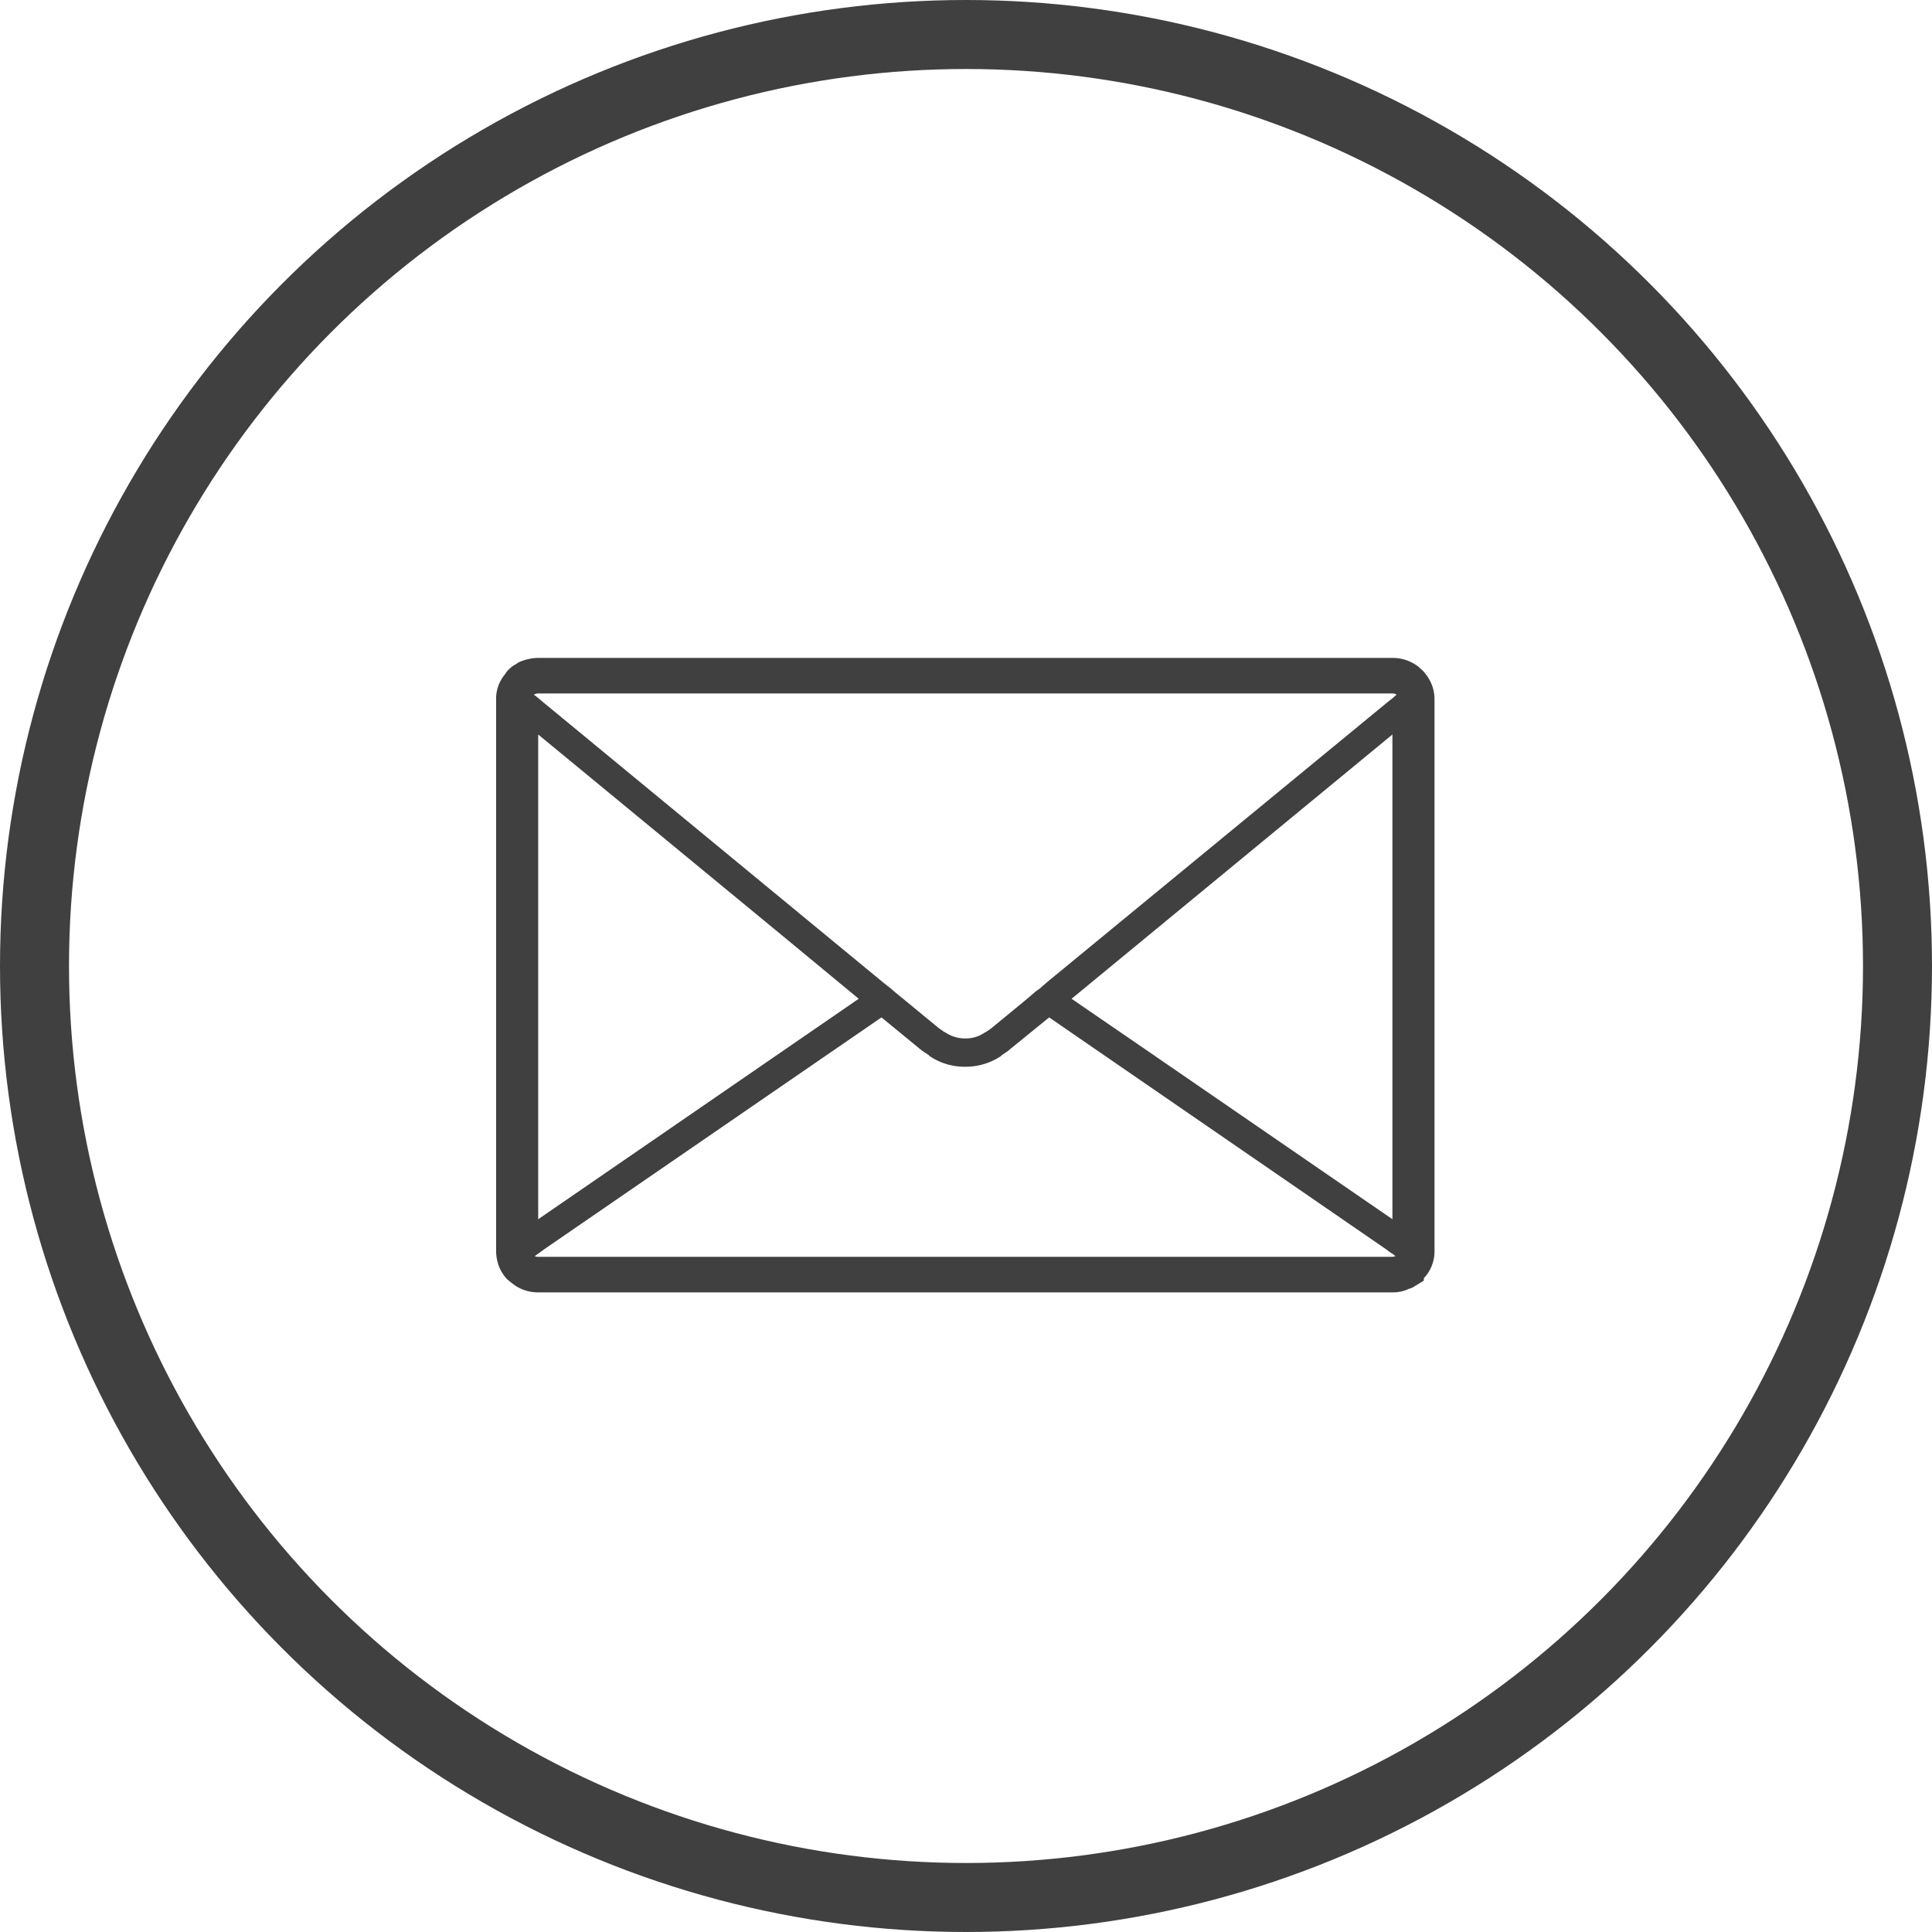<svg id="_200_icon_r_mail.svg" data-name="200% icon_r_mail.svg" xmlns="http://www.w3.org/2000/svg" width="112" height="112" viewBox="0 0 56 56">
  <defs>
    <style>
      .cls-1 {
        fill: #404041;
        fill-rule: evenodd;
      }

      .cls-2 {
        fill: none;
        stroke: #404041;
        stroke-width: 2px;
      }
    </style>
  </defs>
  <path id="シェイプ_10" data-name="シェイプ 10" class="cls-1" d="M1245.3,2168.51l-0.04-.05-0.03-.03-0.07-.06-0.02-.02-0.02-.02a1.217,1.217,0,0,0-.75-0.26h-24.79a1.408,1.408,0,0,0-.57.14l-0.02.02-0.12.07-0.04.03-0.08.07-0.03.03-0.07.09v0.01a1.1,1.1,0,0,0-.27.74v15.99a1.231,1.231,0,0,0,.04.31,1.13,1.13,0,0,0,.31.54l0.02,0.01,0.06,0.05,0.05,0.04,0.07,0.05,0.03,0.02a1.193,1.193,0,0,0,.62.18h24.79a1.043,1.043,0,0,0,.46-0.1l0.03-.01h0.01l0.05-.02,0.04-.02,0.31-.19v-0.07l0.07-.08,0.01-.02,0.02-.02a1.137,1.137,0,0,0,.21-0.67v-15.99a1.169,1.169,0,0,0-.28-0.76h0Zm-0.82.63-0.04.03-0.09.08-0.08.06-9.91,8.15-0.23.2-0.1.07-0.33.28-0.96.79-0.17.12v-0.01a0.967,0.967,0,0,1-.59.19,1.018,1.018,0,0,1-.6-0.19v0.01l-0.17-.12-0.96-.79-0.33-.27-0.09-.08-0.24-.19-9.9-8.16-0.08-.07-0.1-.08h-0.01l-0.02-.02v-0.01h0.01l0.04-.02,0.05-.01h24.79a0.169,0.169,0,0,1,.1.03A0.01,0.01,0,0,1,1244.48,2169.14Zm-24.88,15.2v-14.05l7.21,5.94,2.08,1.72-5.96,4.1Zm24.76,0-7.2-4.95-2.1-1.44,9.3-7.66v14.05Zm-24.86,1.07,0.26-.19,9.79-6.73,1.17,0.96,0.21,0.14v0.01a1.8,1.8,0,0,0,1.05.32,1.849,1.849,0,0,0,1.05-.32v-0.01l0.19-.13,0.01-.01,1.18-.96,9.78,6.73,0.09,0.07,0.08,0.05,0.09,0.07-0.08.02h-24.79a0.235,0.235,0,0,1-.08-0.02h0Z" transform="translate(-1204 -2149)"/>
  <circle id="楕円形_2" data-name="楕円形 2" class="cls-2" cx="28" cy="28" r="27"/>
</svg>
